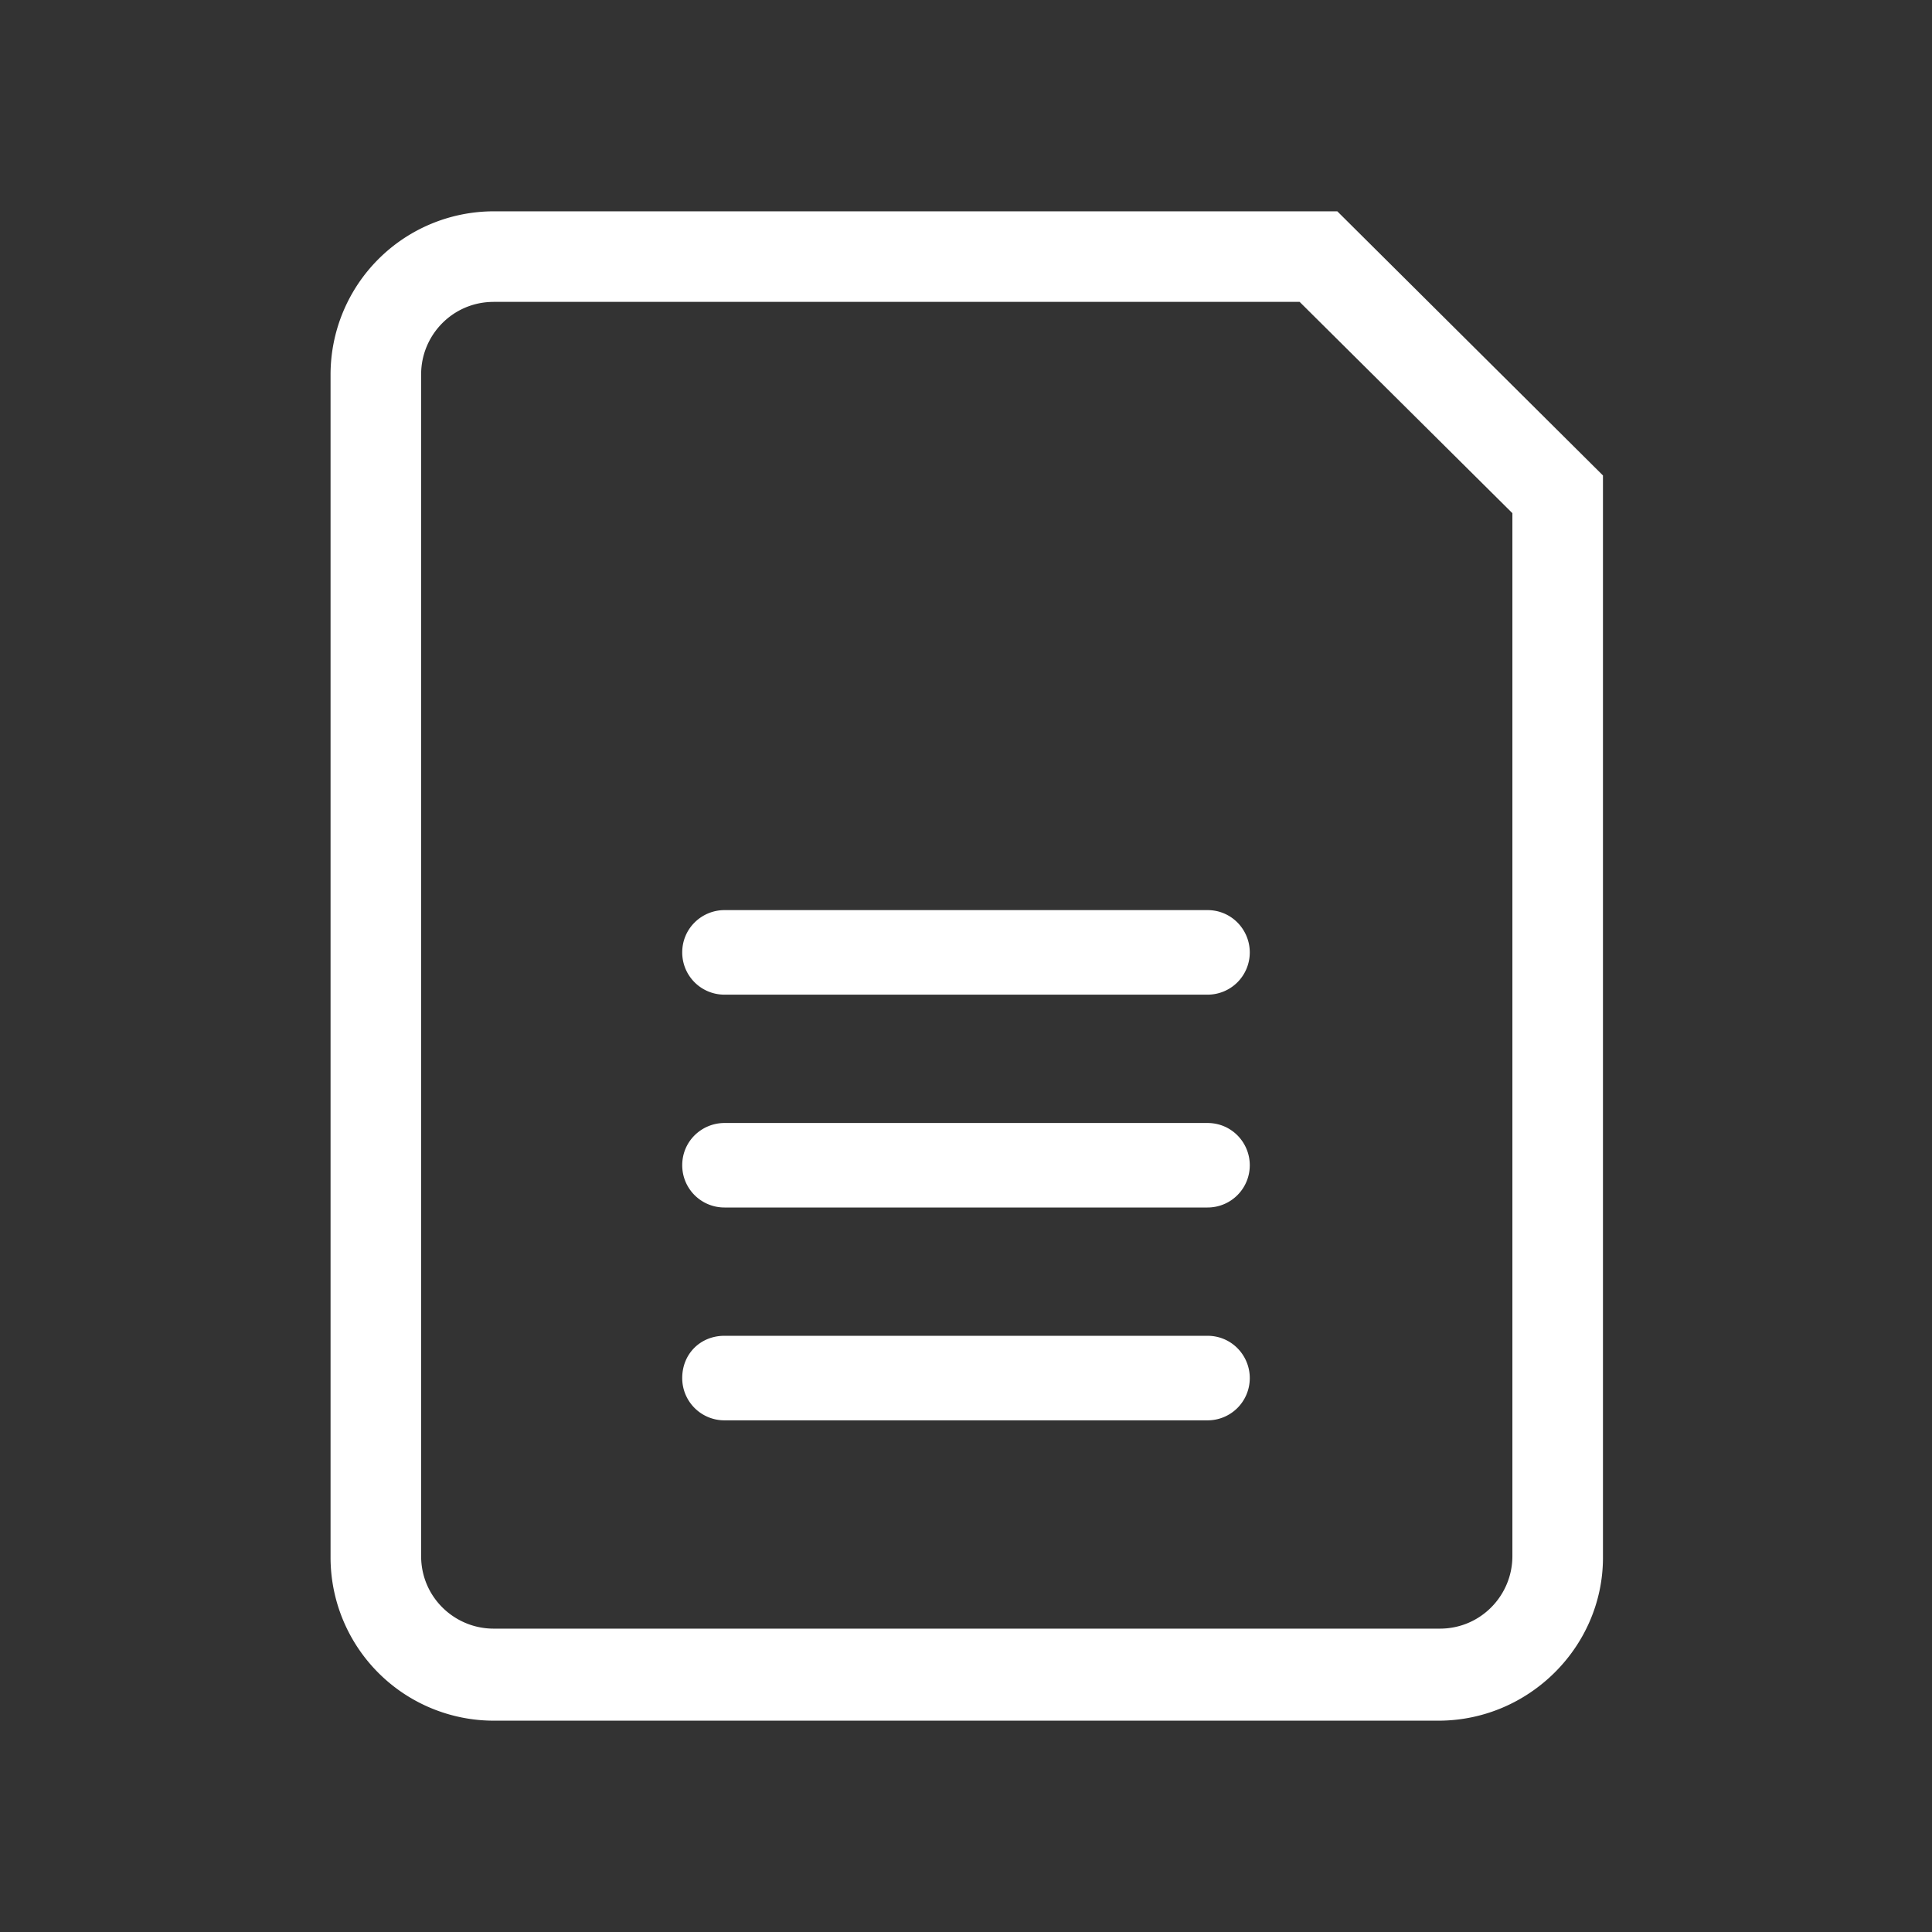 <?xml version="1.0" standalone="no"?><!DOCTYPE svg PUBLIC "-//W3C//DTD SVG 1.1//EN" "http://www.w3.org/Graphics/SVG/1.1/DTD/svg11.dtd"><svg t="1678793999909" class="icon" viewBox="0 0 1024 1024" version="1.1" xmlns="http://www.w3.org/2000/svg" p-id="119810" xmlns:xlink="http://www.w3.org/1999/xlink" width="200" height="200"><rect x="0" y="0" width="1024" height="1024" fill="#333333" stroke="none"/><path d="M762.392 911.994H261.608a86.552 86.552 0 0 1-86.406-86.406V198.388a86.552 86.552 0 0 1 86.406-86.382h447.195l140.8 139.995v573.586c0 47.202-39.205 86.406-87.211 86.406zM261.608 160.012c-21.602 0-38.4 17.579-38.4 38.376V824.808c0 21.602 17.603 38.4 38.4 38.4h501.589c21.602 0 38.4-17.603 38.4-38.4V271.994l-112.786-112.006H261.608z" fill="#fff" p-id="119811"></path><path d="M640 640h-256a22.357 22.357 0 0 1-22.406-22.406c0-12.8 10.411-22.382 22.406-22.382h256c12.8 0 22.406 10.386 22.406 22.382a22.357 22.357 0 0 1-22.406 22.406z m0-112.811h-256a22.357 22.357 0 0 1-22.406-22.382c0-12.8 10.411-22.43 22.406-22.43h256c12.8 0 22.406 10.411 22.406 22.43a22.357 22.357 0 0 1-22.406 22.382z m-256 180.809h256c12.8 0 22.406 10.411 22.406 22.406a22.357 22.357 0 0 1-22.406 22.406h-256a22.357 22.357 0 0 1-22.406-22.43c0-12.776 9.606-22.382 22.406-22.382z" fill="#fff" p-id="119812"></path></svg>